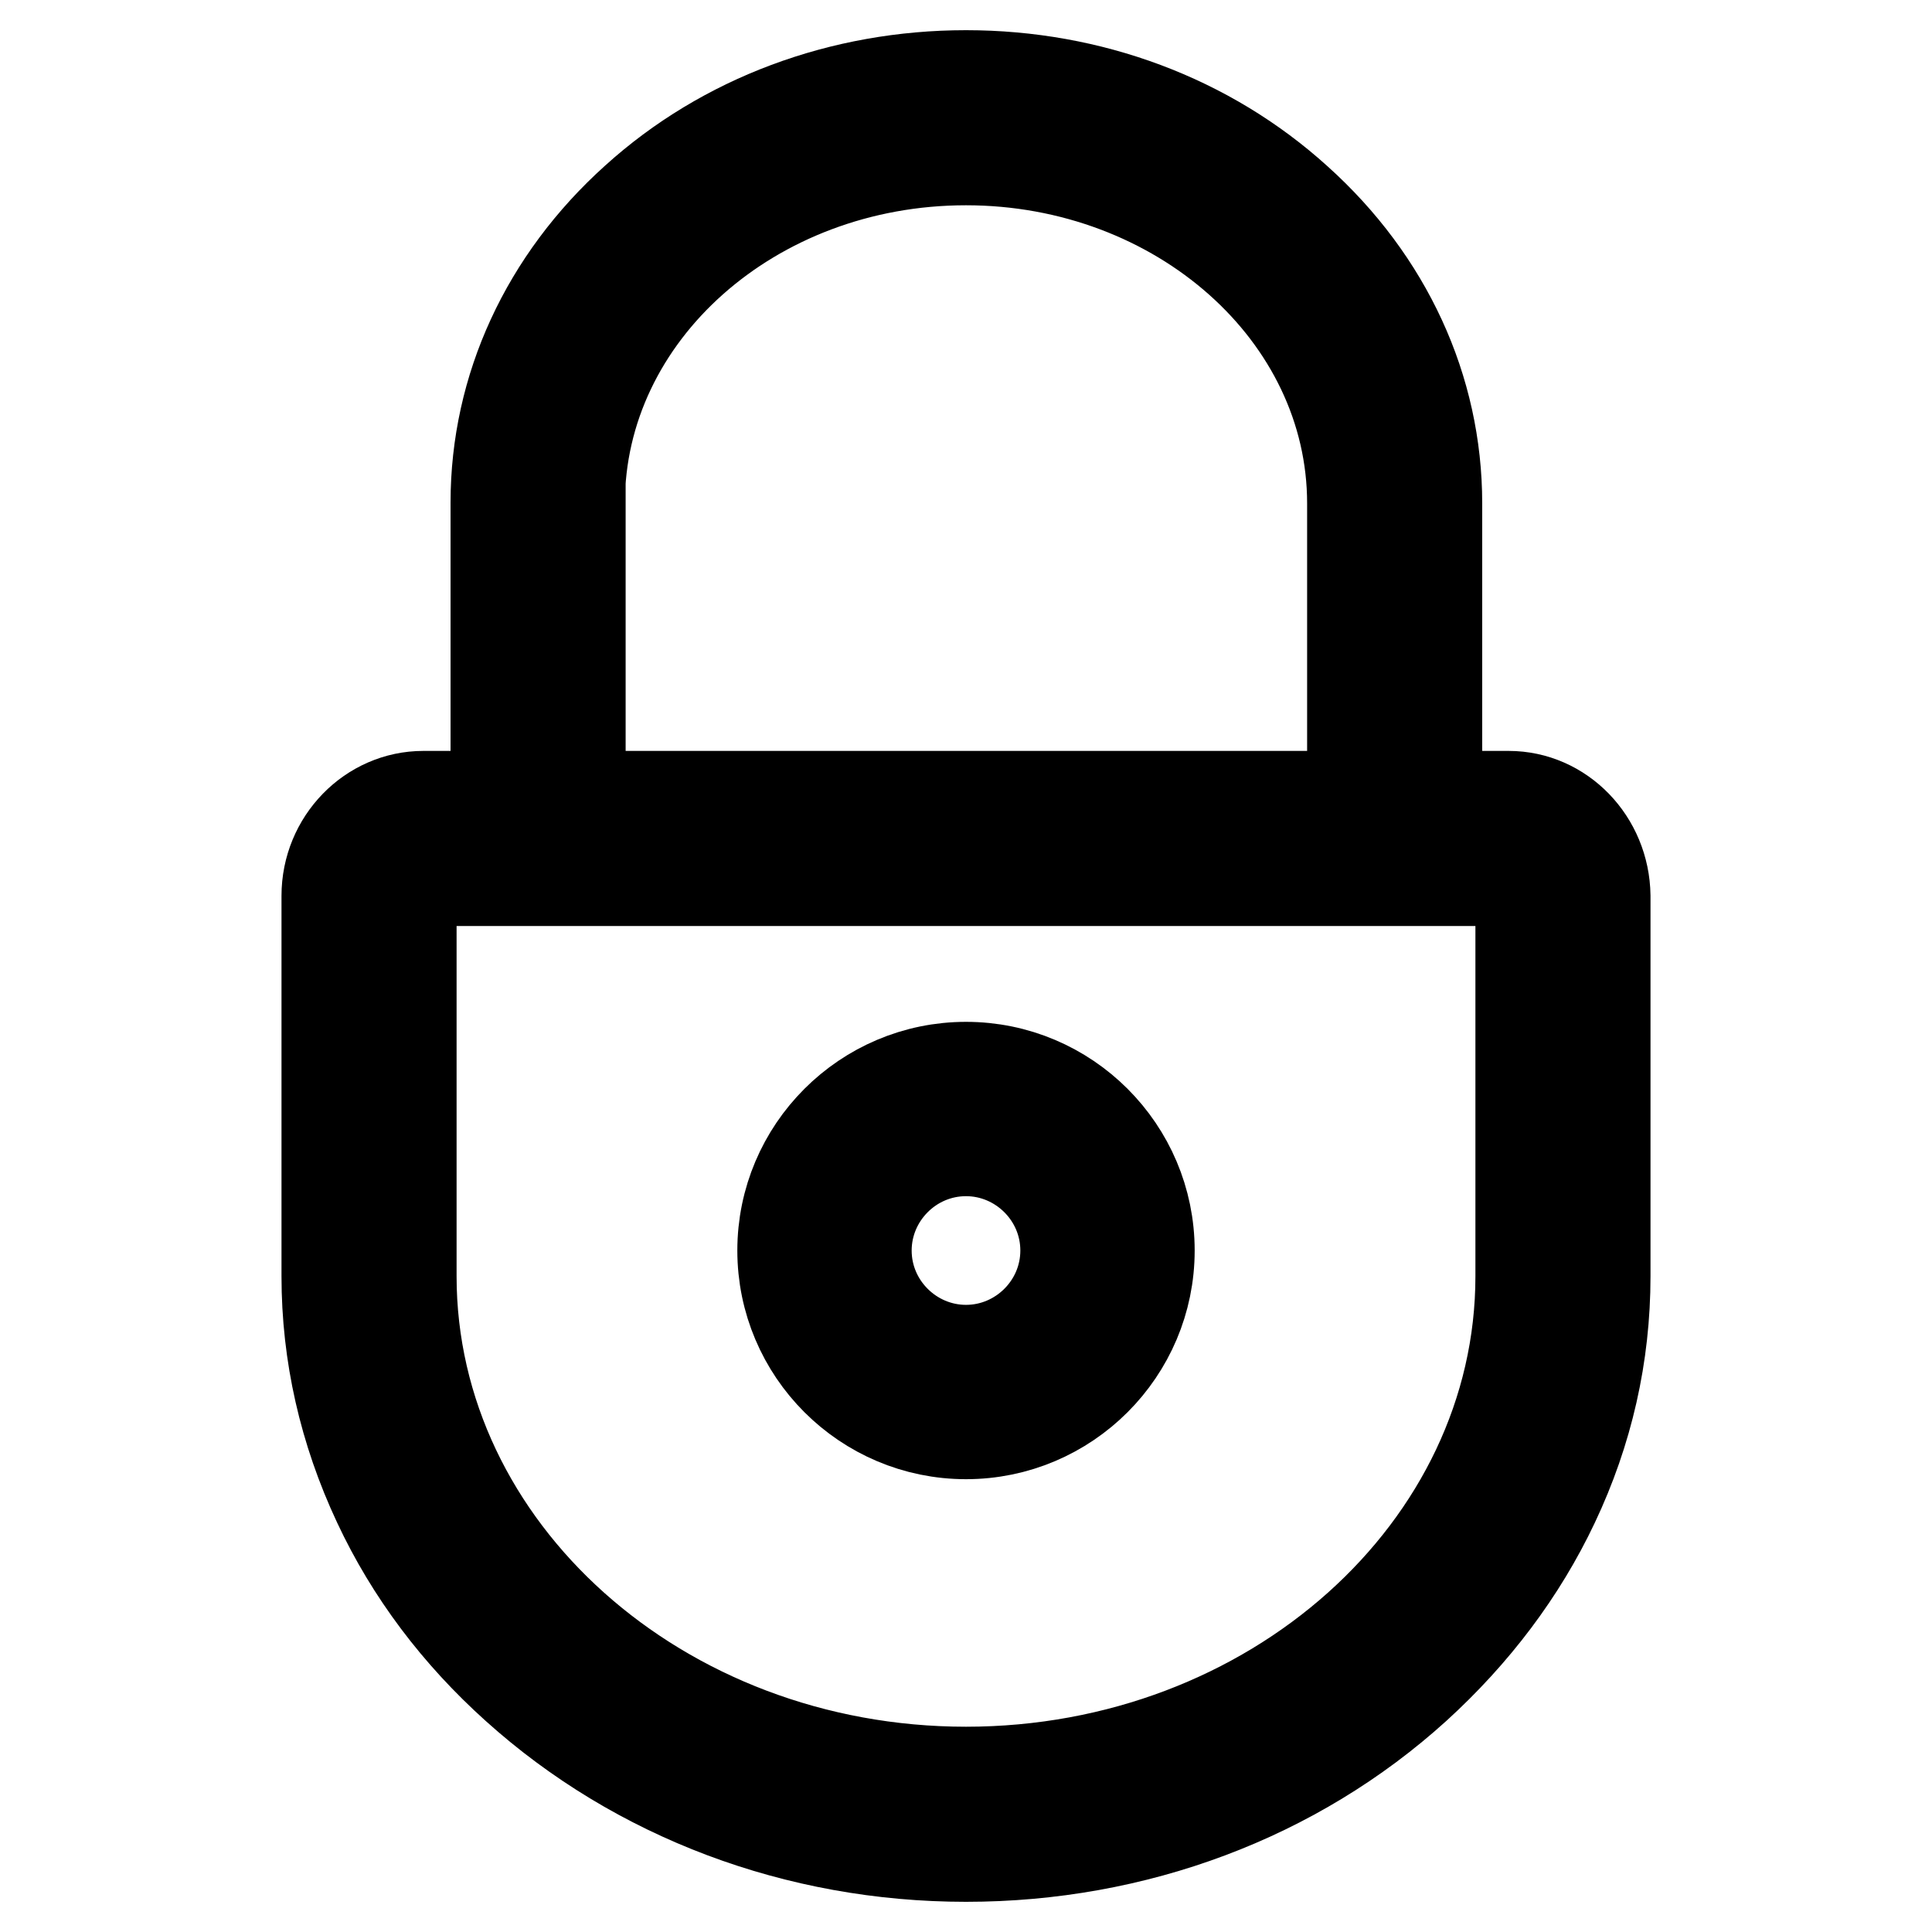 <?xml version="1.0" encoding="utf-8"?>
<!-- Svg Vector Icons : http://www.onlinewebfonts.com/icon -->
<!DOCTYPE svg PUBLIC "-//W3C//DTD SVG 1.1//EN" "http://www.w3.org/Graphics/SVG/1.1/DTD/svg11.dtd">
<svg version="1.1" xmlns="http://www.w3.org/2000/svg" xmlns:xlink="http://www.w3.org/1999/xlink" x="0px" y="0px" viewBox="0 0 256 256" enable-background="new 0 0 256 256" xml:space="preserve">
<g><g><path stroke-width="12" fill-opacity="0" stroke="#000000"  d="M199.9,105.5H56.1c-7,0-12.8,5.9-12.8,13.2v50.4c0,10.4,2.3,20.5,6.8,30.1c4.3,9.2,10.5,17.4,18.3,24.4c16,14.4,37.2,22.4,59.6,22.4c22.4,0,43.6-7.9,59.6-22.4c7.8-7.1,14-15.3,18.3-24.4c4.5-9.5,6.8-19.6,6.8-30.1v-50.4C212.6,111.4,206.9,105.5,199.9,105.5z M201.5,169.1c0,36.2-33,65.7-73.5,65.7s-73.5-29.5-73.5-65.7v-50.4c0-1.1,0.7-2,1.6-2h143.8c0.8,0,1.6,0.9,1.6,2L201.5,169.1L201.5,169.1z"/><path stroke-width="12" fill-opacity="0" stroke="#000000"  d="M76.8,66.7c0-25.1,22.9-45.5,51.2-45.5c28.2,0,51.2,20.4,51.2,45.5v32.8h11.2V66.7c0-15.2-6.6-29.5-18.5-40.2C160.1,15.8,144.5,10,128,10c-16.5,0-32.1,5.8-43.8,16.4c-11.9,10.7-18.5,25-18.5,40.2v32.8h11.2V66.7z"/><path stroke-width="12" fill-opacity="0" stroke="#000000"  d="M128,141.4c-13.4,0-24.3,10.9-24.3,24.3c0,13.4,10.9,24.3,24.3,24.3s24.3-10.9,24.3-24.3C152.3,152.3,141.4,141.4,128,141.4z M128,178.9c-7.2,0-13.2-5.9-13.2-13.2c0-7.2,5.9-13.2,13.2-13.2c7.2,0,13.2,5.9,13.2,13.2C141.2,173,135.2,178.9,128,178.9z"/></g></g>
</svg>